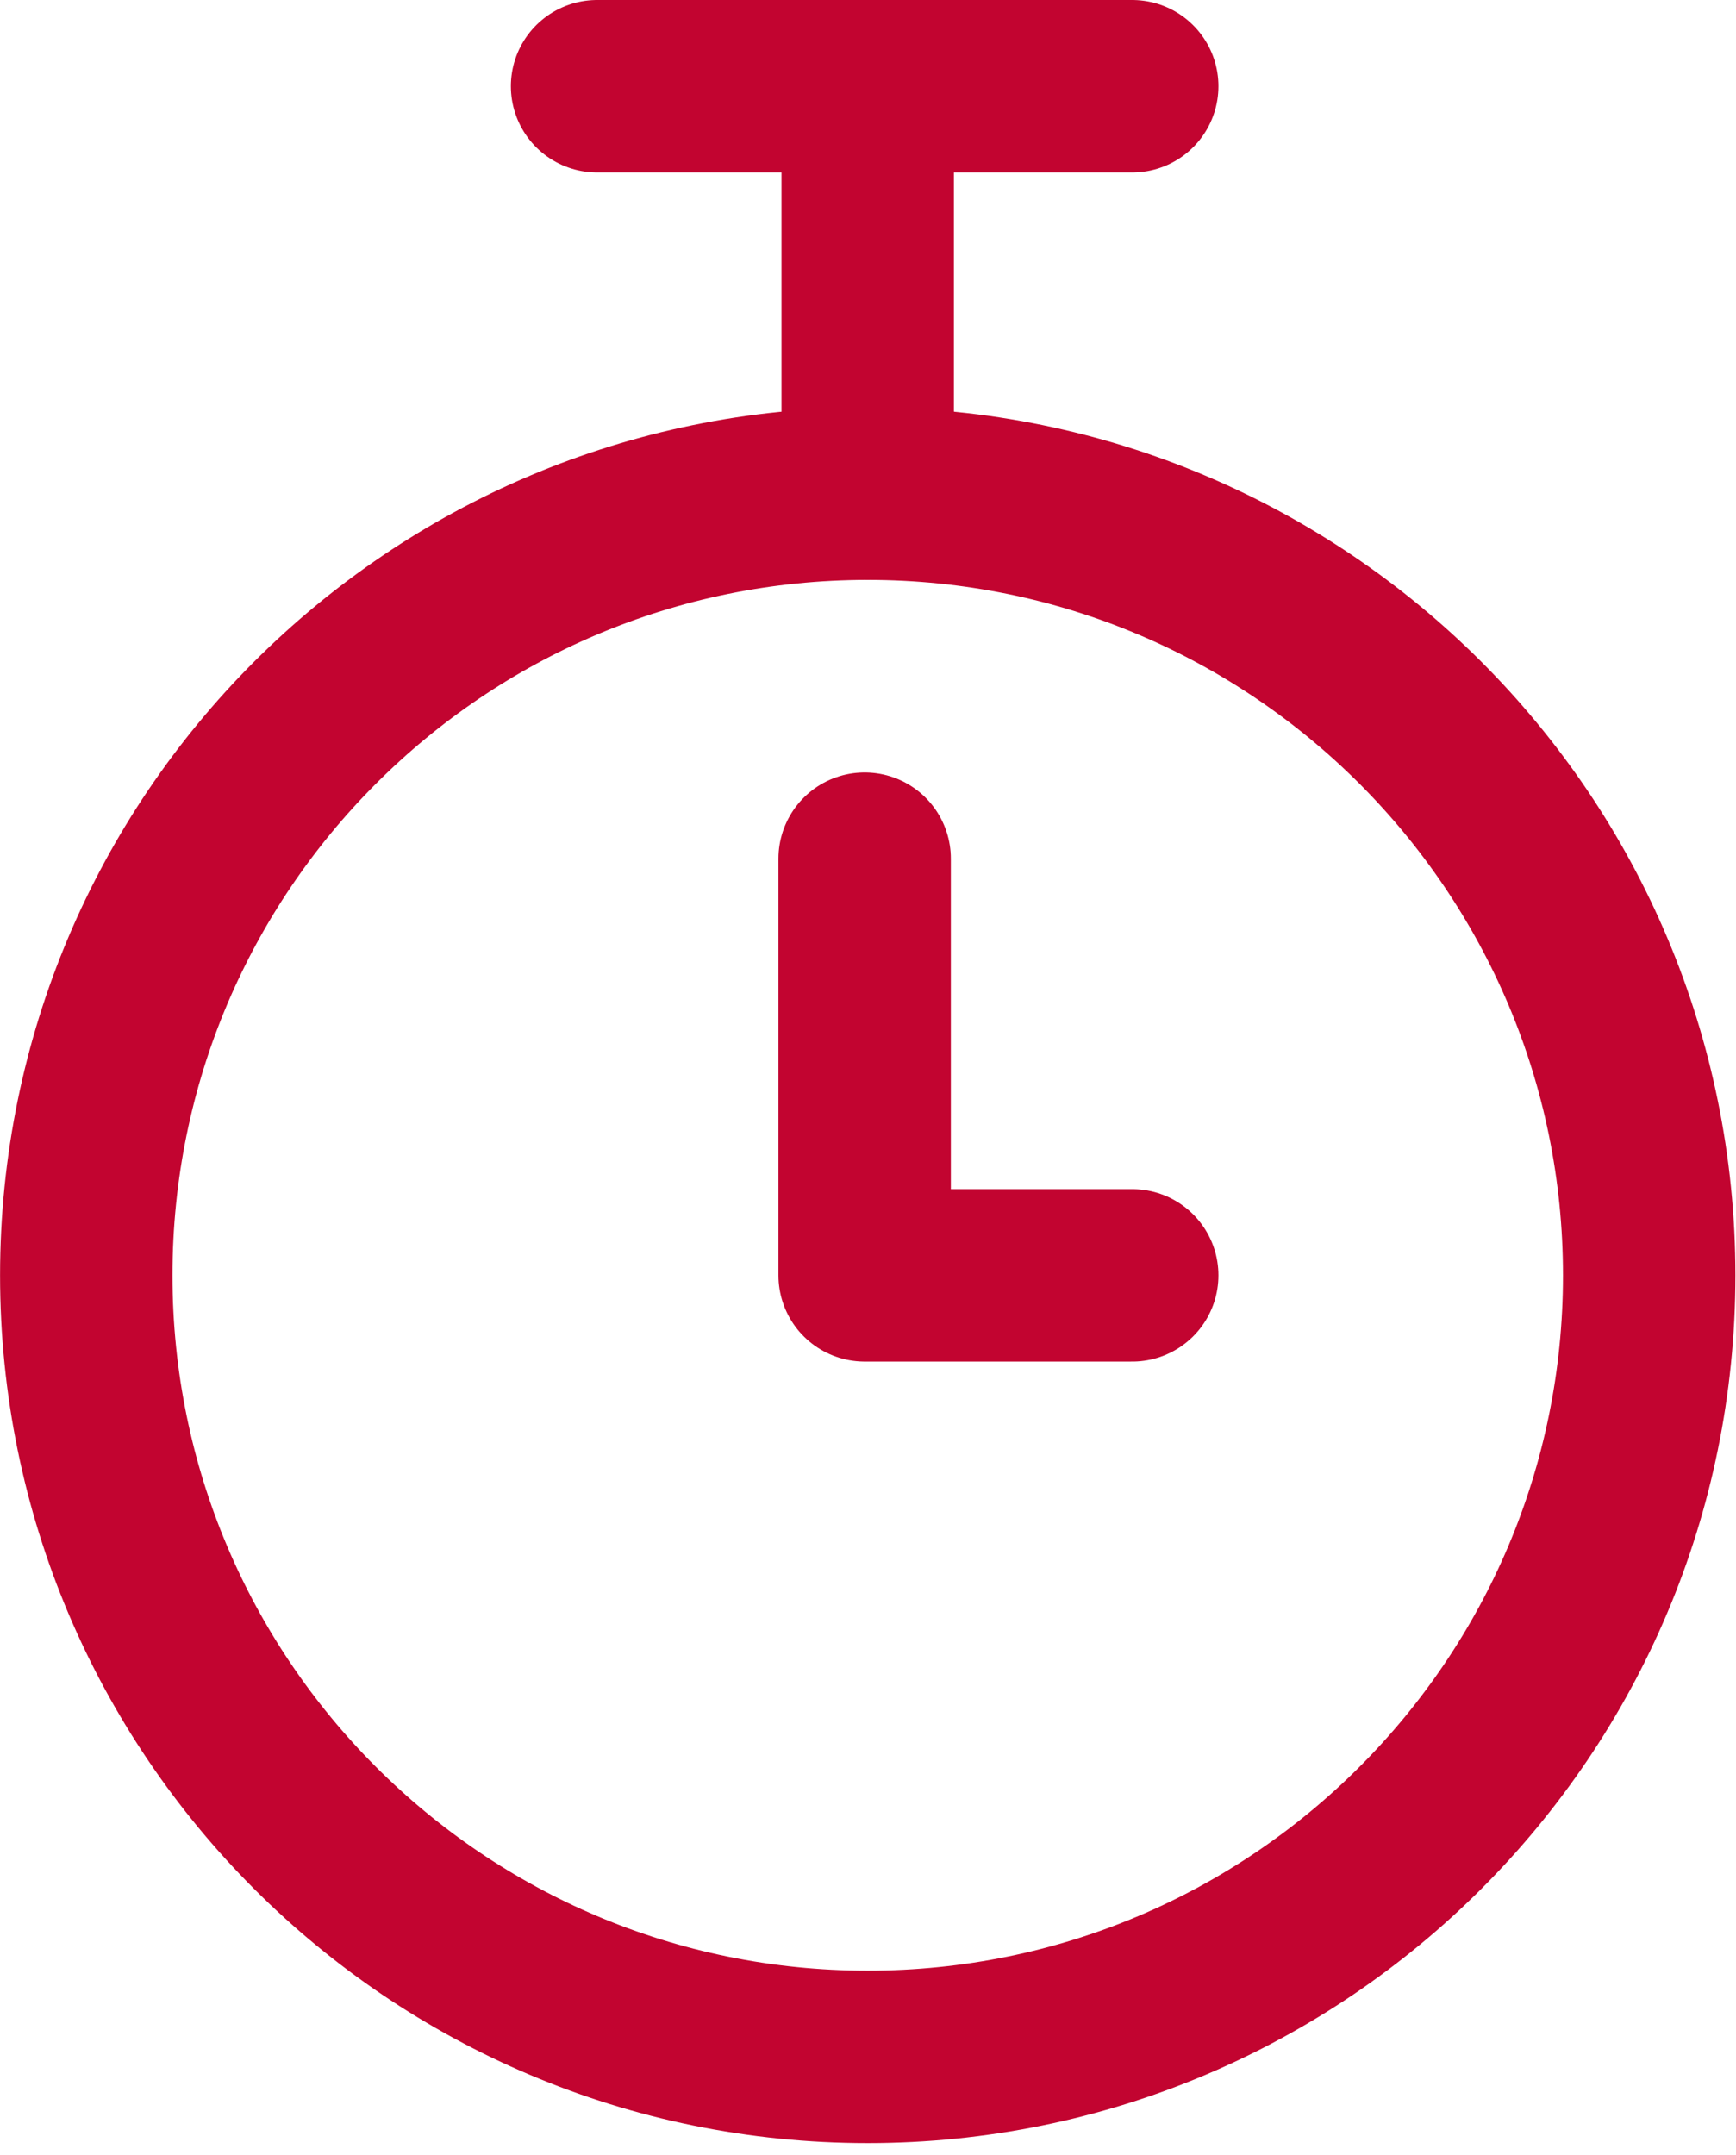 <?xml version="1.0" encoding="UTF-8"?> <svg xmlns="http://www.w3.org/2000/svg" xmlns:xlink="http://www.w3.org/1999/xlink" width="29px" height="36px" viewBox="0 0 29 36"><!-- Generator: Sketch 55.2 (78181) - https://sketchapp.com --><title>Group 9</title><desc>Created with Sketch.</desc><g id="Page-1" stroke="none" stroke-width="1" fill="none" fill-rule="evenodd" stroke-linecap="round"><g id="HP-Copy-5" transform="translate(-647, -1007)" stroke="#C20430" stroke-width="2.88"><g id="Services-etc-3" transform="translate(80, 831)"><g id="Services-etc-2"><g id="Services-etc"><g id="Occasional-Copy" transform="translate(568, 170)"><g id="Group-9" transform="translate(0, 6)"><path d="M26.55,21.302 C26.55,28.512 20.705,34.356 13.495,34.356 C6.285,34.356 0.441,28.512 0.441,21.302 C0.441,14.091 6.285,8.246 13.495,8.246 C20.705,8.246 26.55,14.091 26.55,21.302 Z" id="Stroke-1"></path><path d="M13.495,8.247 L13.495,1.44" id="Stroke-3"></path><path d="M8.974,1.44 L17.914,1.44" id="Stroke-5"></path><polyline id="Stroke-7" stroke-linejoin="round" points="13.444 14.342 13.444 21.302 17.914 21.302"></polyline></g></g></g></g></g></g></g></svg> 